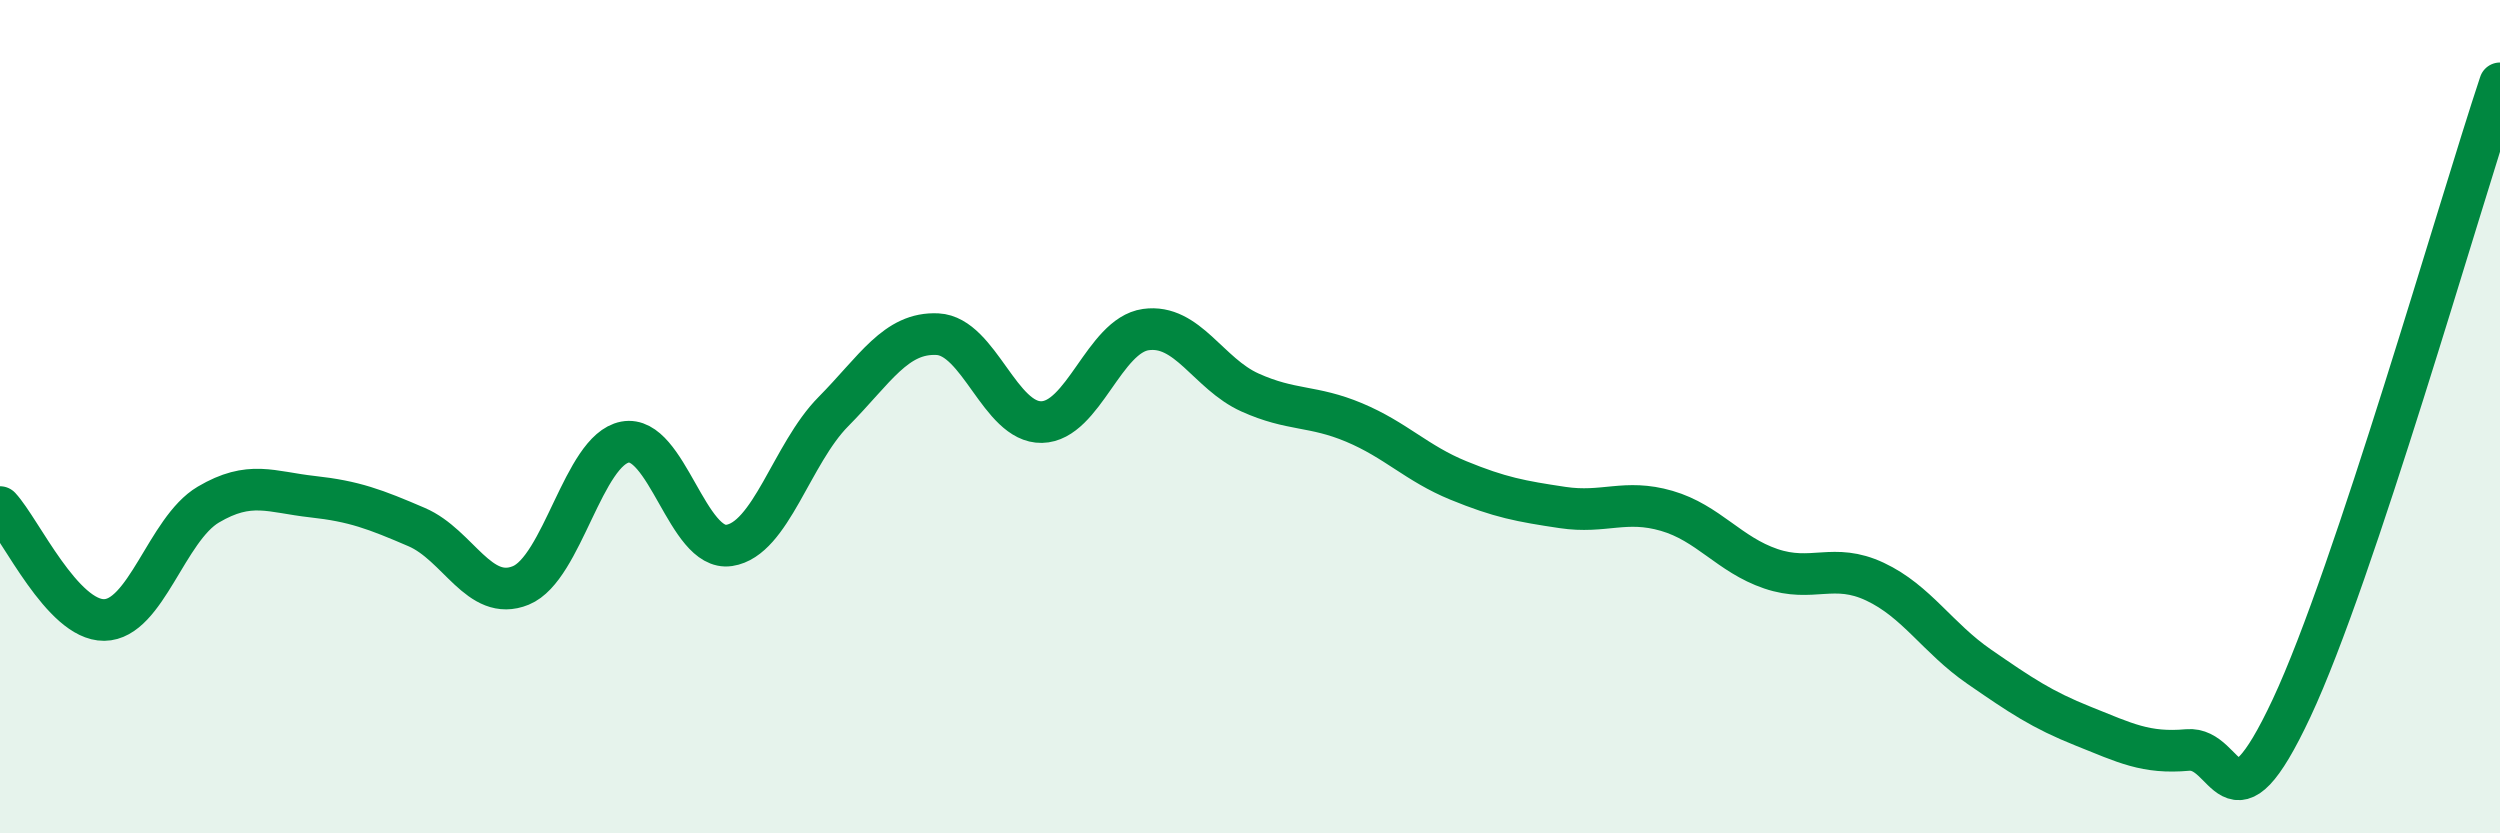 
    <svg width="60" height="20" viewBox="0 0 60 20" xmlns="http://www.w3.org/2000/svg">
      <path
        d="M 0,12.17 C 0.5,12.71 1.5,14.89 2.5,14.88 C 3.5,14.87 4,12.7 5,12.11 C 6,11.52 6.5,11.81 7.5,11.92 C 8.5,12.03 9,12.22 10,12.65 C 11,13.08 11.5,14.46 12.5,14.05 C 13.5,13.64 14,10.8 15,10.61 C 16,10.42 16.5,13.24 17.5,13.09 C 18.5,12.94 19,10.89 20,9.88 C 21,8.87 21.5,7.97 22.5,8.02 C 23.5,8.07 24,10.15 25,10.13 C 26,10.11 26.5,8.05 27.5,7.91 C 28.5,7.77 29,8.97 30,9.42 C 31,9.87 31.5,9.72 32.5,10.14 C 33.5,10.56 34,11.12 35,11.53 C 36,11.94 36.5,12.03 37.5,12.18 C 38.5,12.33 39,11.97 40,12.26 C 41,12.55 41.5,13.31 42.5,13.65 C 43.5,13.99 44,13.49 45,13.96 C 46,14.43 46.5,15.31 47.5,16 C 48.5,16.69 49,17.03 50,17.43 C 51,17.83 51.5,18.09 52.5,18 C 53.5,17.91 53.5,20.19 55,16.99 C 56.5,13.79 59,5 60,2L60 20L0 20Z"
        fill="#008740"
        opacity="0.1"
        stroke-linecap="round"
        stroke-linejoin="round"
      />
      <path
        d="M 0,12.17 C 0.5,12.71 1.5,14.89 2.5,14.88 C 3.5,14.87 4,12.7 5,12.11 C 6,11.52 6.5,11.81 7.5,11.92 C 8.5,12.03 9,12.22 10,12.65 C 11,13.08 11.5,14.46 12.5,14.05 C 13.5,13.64 14,10.8 15,10.61 C 16,10.42 16.5,13.24 17.5,13.09 C 18.5,12.94 19,10.89 20,9.88 C 21,8.87 21.5,7.97 22.5,8.02 C 23.5,8.07 24,10.15 25,10.13 C 26,10.11 26.5,8.05 27.5,7.91 C 28.5,7.77 29,8.97 30,9.42 C 31,9.87 31.5,9.72 32.5,10.14 C 33.5,10.56 34,11.12 35,11.53 C 36,11.94 36.5,12.03 37.5,12.18 C 38.5,12.33 39,11.97 40,12.26 C 41,12.55 41.5,13.31 42.5,13.65 C 43.5,13.99 44,13.49 45,13.96 C 46,14.43 46.5,15.31 47.5,16 C 48.5,16.69 49,17.03 50,17.43 C 51,17.83 51.5,18.09 52.5,18 C 53.5,17.91 53.5,20.19 55,16.99 C 56.5,13.79 59,5 60,2"
        stroke="#008740"
        stroke-width="1"
        fill="none"
        stroke-linecap="round"
        stroke-linejoin="round"
      />
    </svg>
  